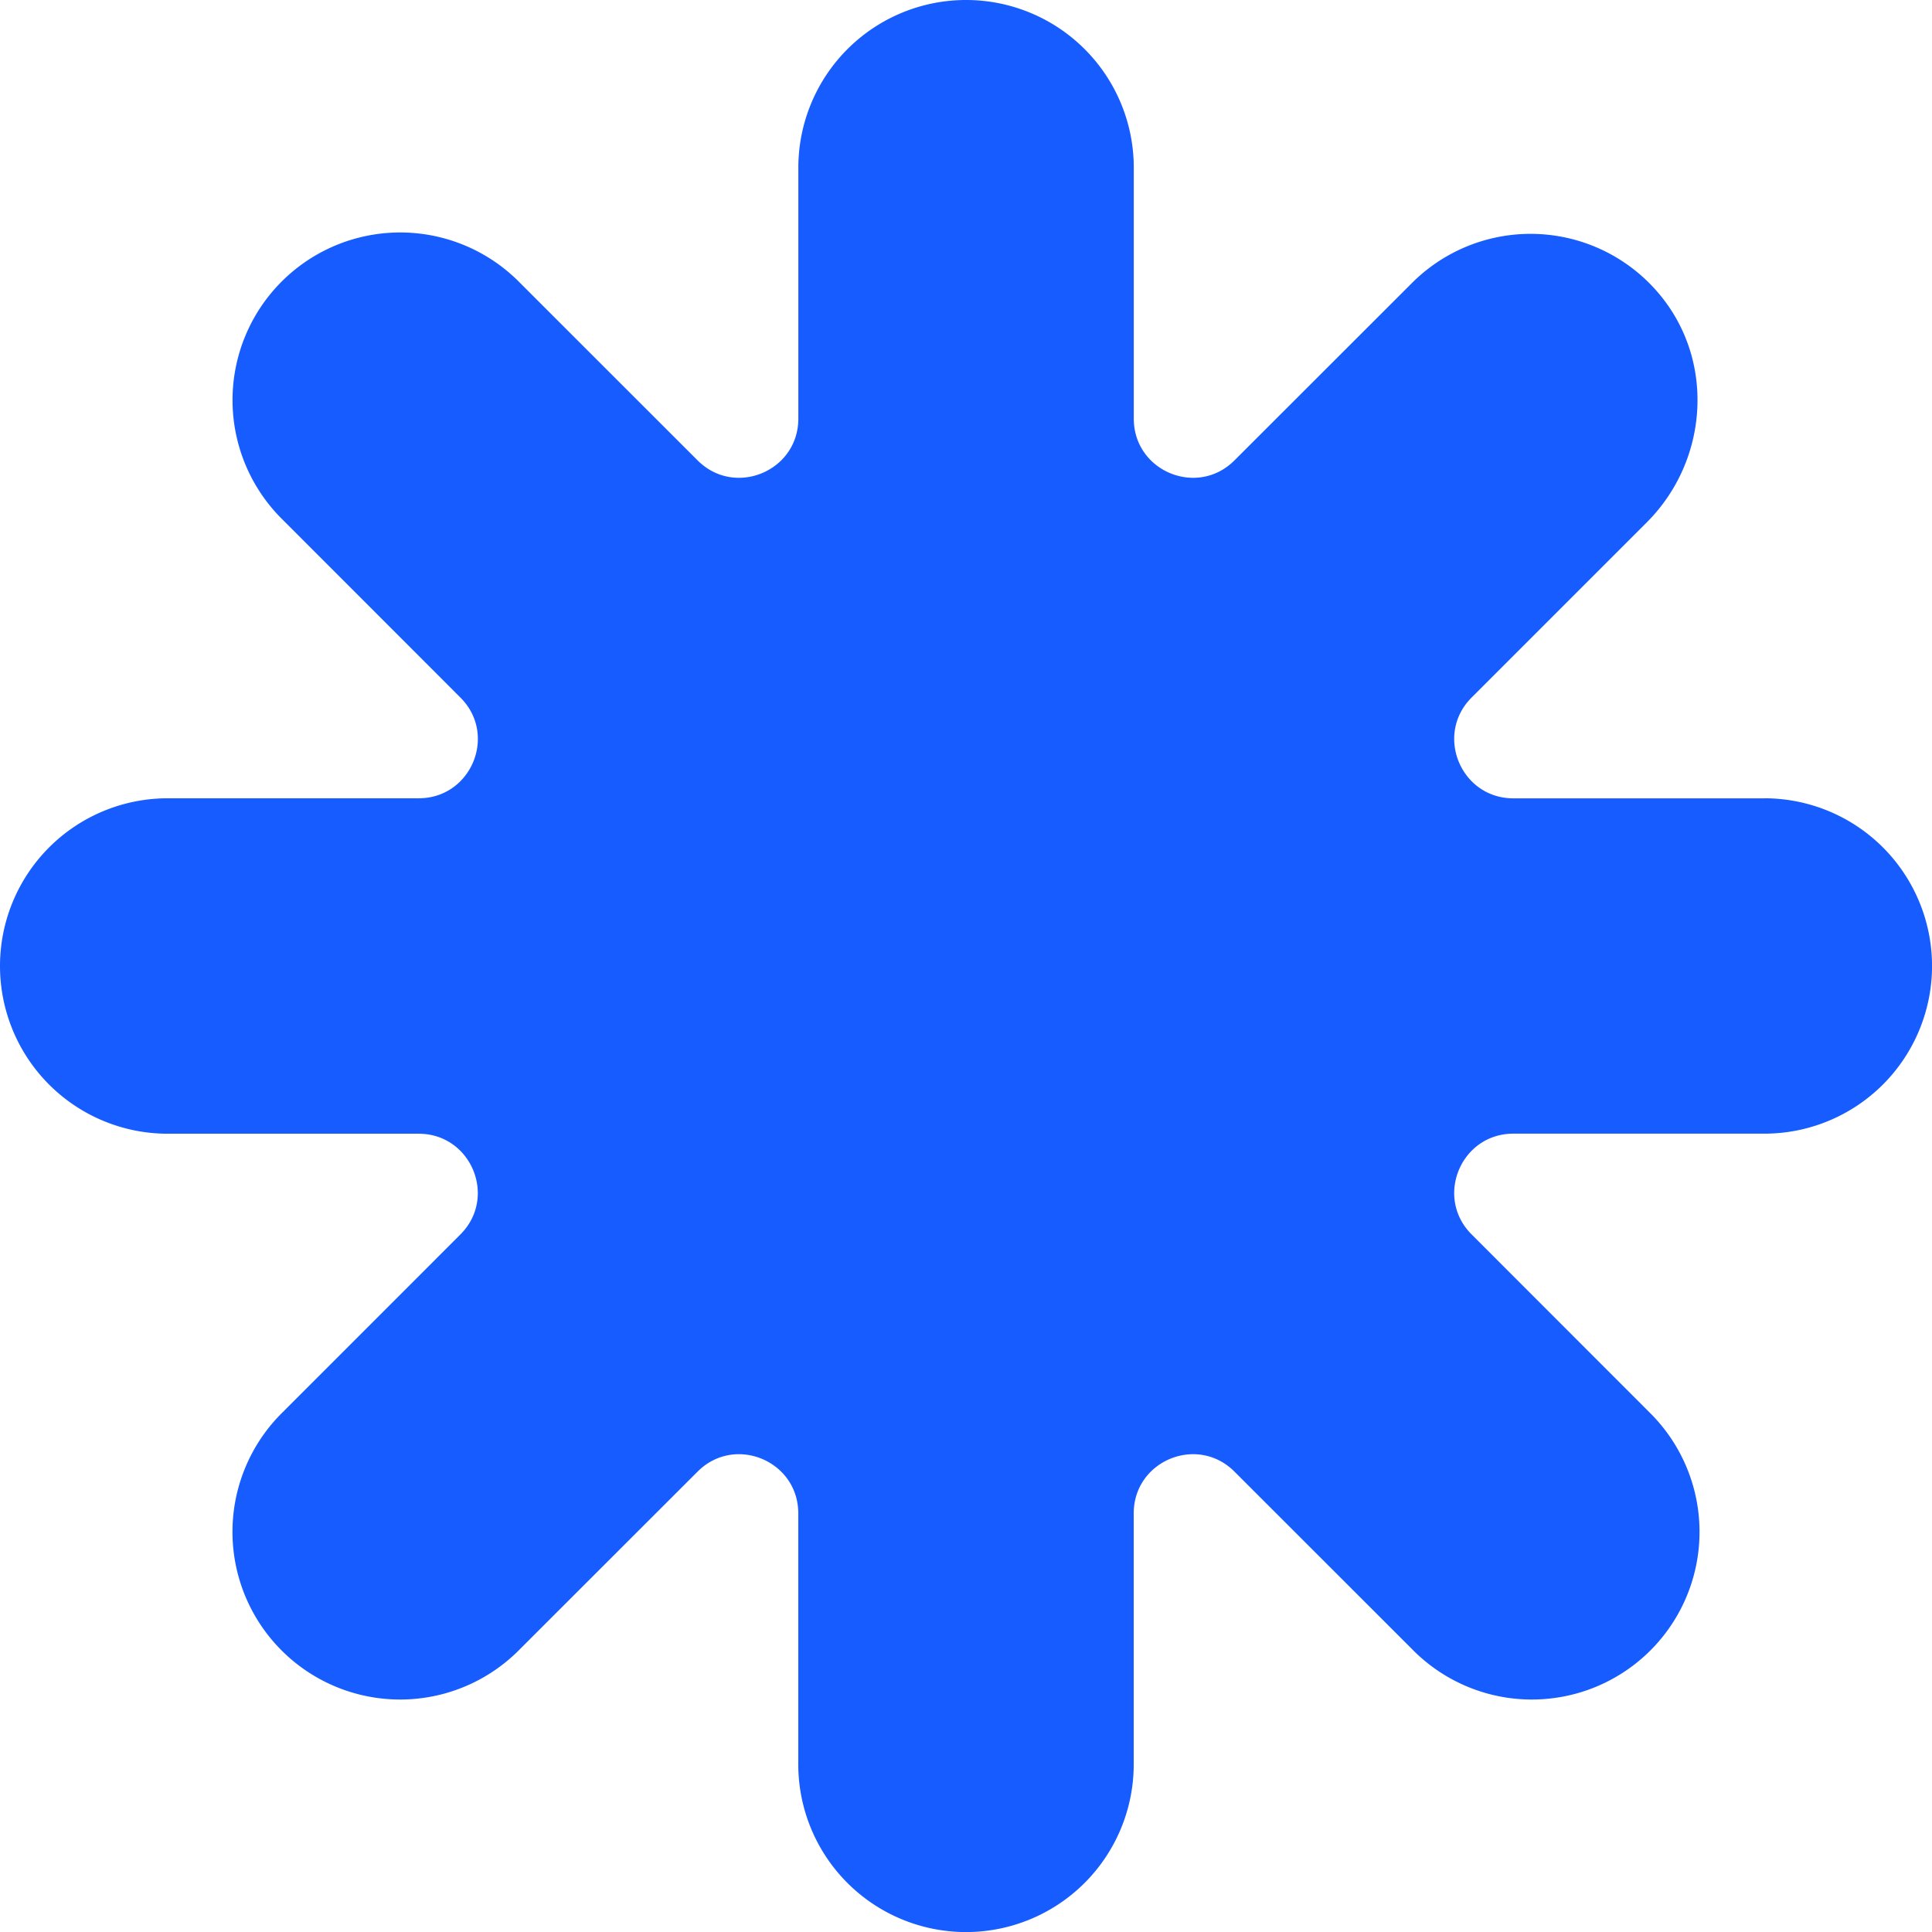 <svg xmlns="http://www.w3.org/2000/svg" width="32" height="32" fill="none"><g clip-path="url(#a)"><path fill="#175CFF" d="M29.223 13.223h-4.157c-.871 0-1.308-1.054-.691-1.67l2.9-2.9c1.035-1.035 1.138-2.708.18-3.815a2.777 2.777 0 0 0-4.068-.151l-2.94 2.938c-.615.617-1.668.18-1.668-.691V2.778a2.777 2.777 0 1 0-5.556 0v4.156c0 .871-1.053 1.308-1.669.691L8.615 4.687a2.777 2.777 0 1 0-3.927 3.927l2.938 2.94c.617.615.18 1.668-.691 1.668H2.778a2.777 2.777 0 1 0 0 5.556h4.156c.871 0 1.308 1.053.691 1.669l-2.938 2.939a2.777 2.777 0 1 0 3.927 3.927l2.94-2.938c.615-.617 1.668-.18 1.668.691v4.157a2.777 2.777 0 1 0 5.556 0v-4.157c0-.871 1.053-1.308 1.669-.691l2.939 2.938a2.777 2.777 0 1 0 3.927-3.927l-2.938-2.94c-.617-.615-.18-1.669.691-1.669h4.157a2.777 2.777 0 1 0 0-5.555Z"/></g><defs><clipPath id="a"><path fill="#fff" d="M0 0h32v32H0z"/></clipPath></defs></svg>